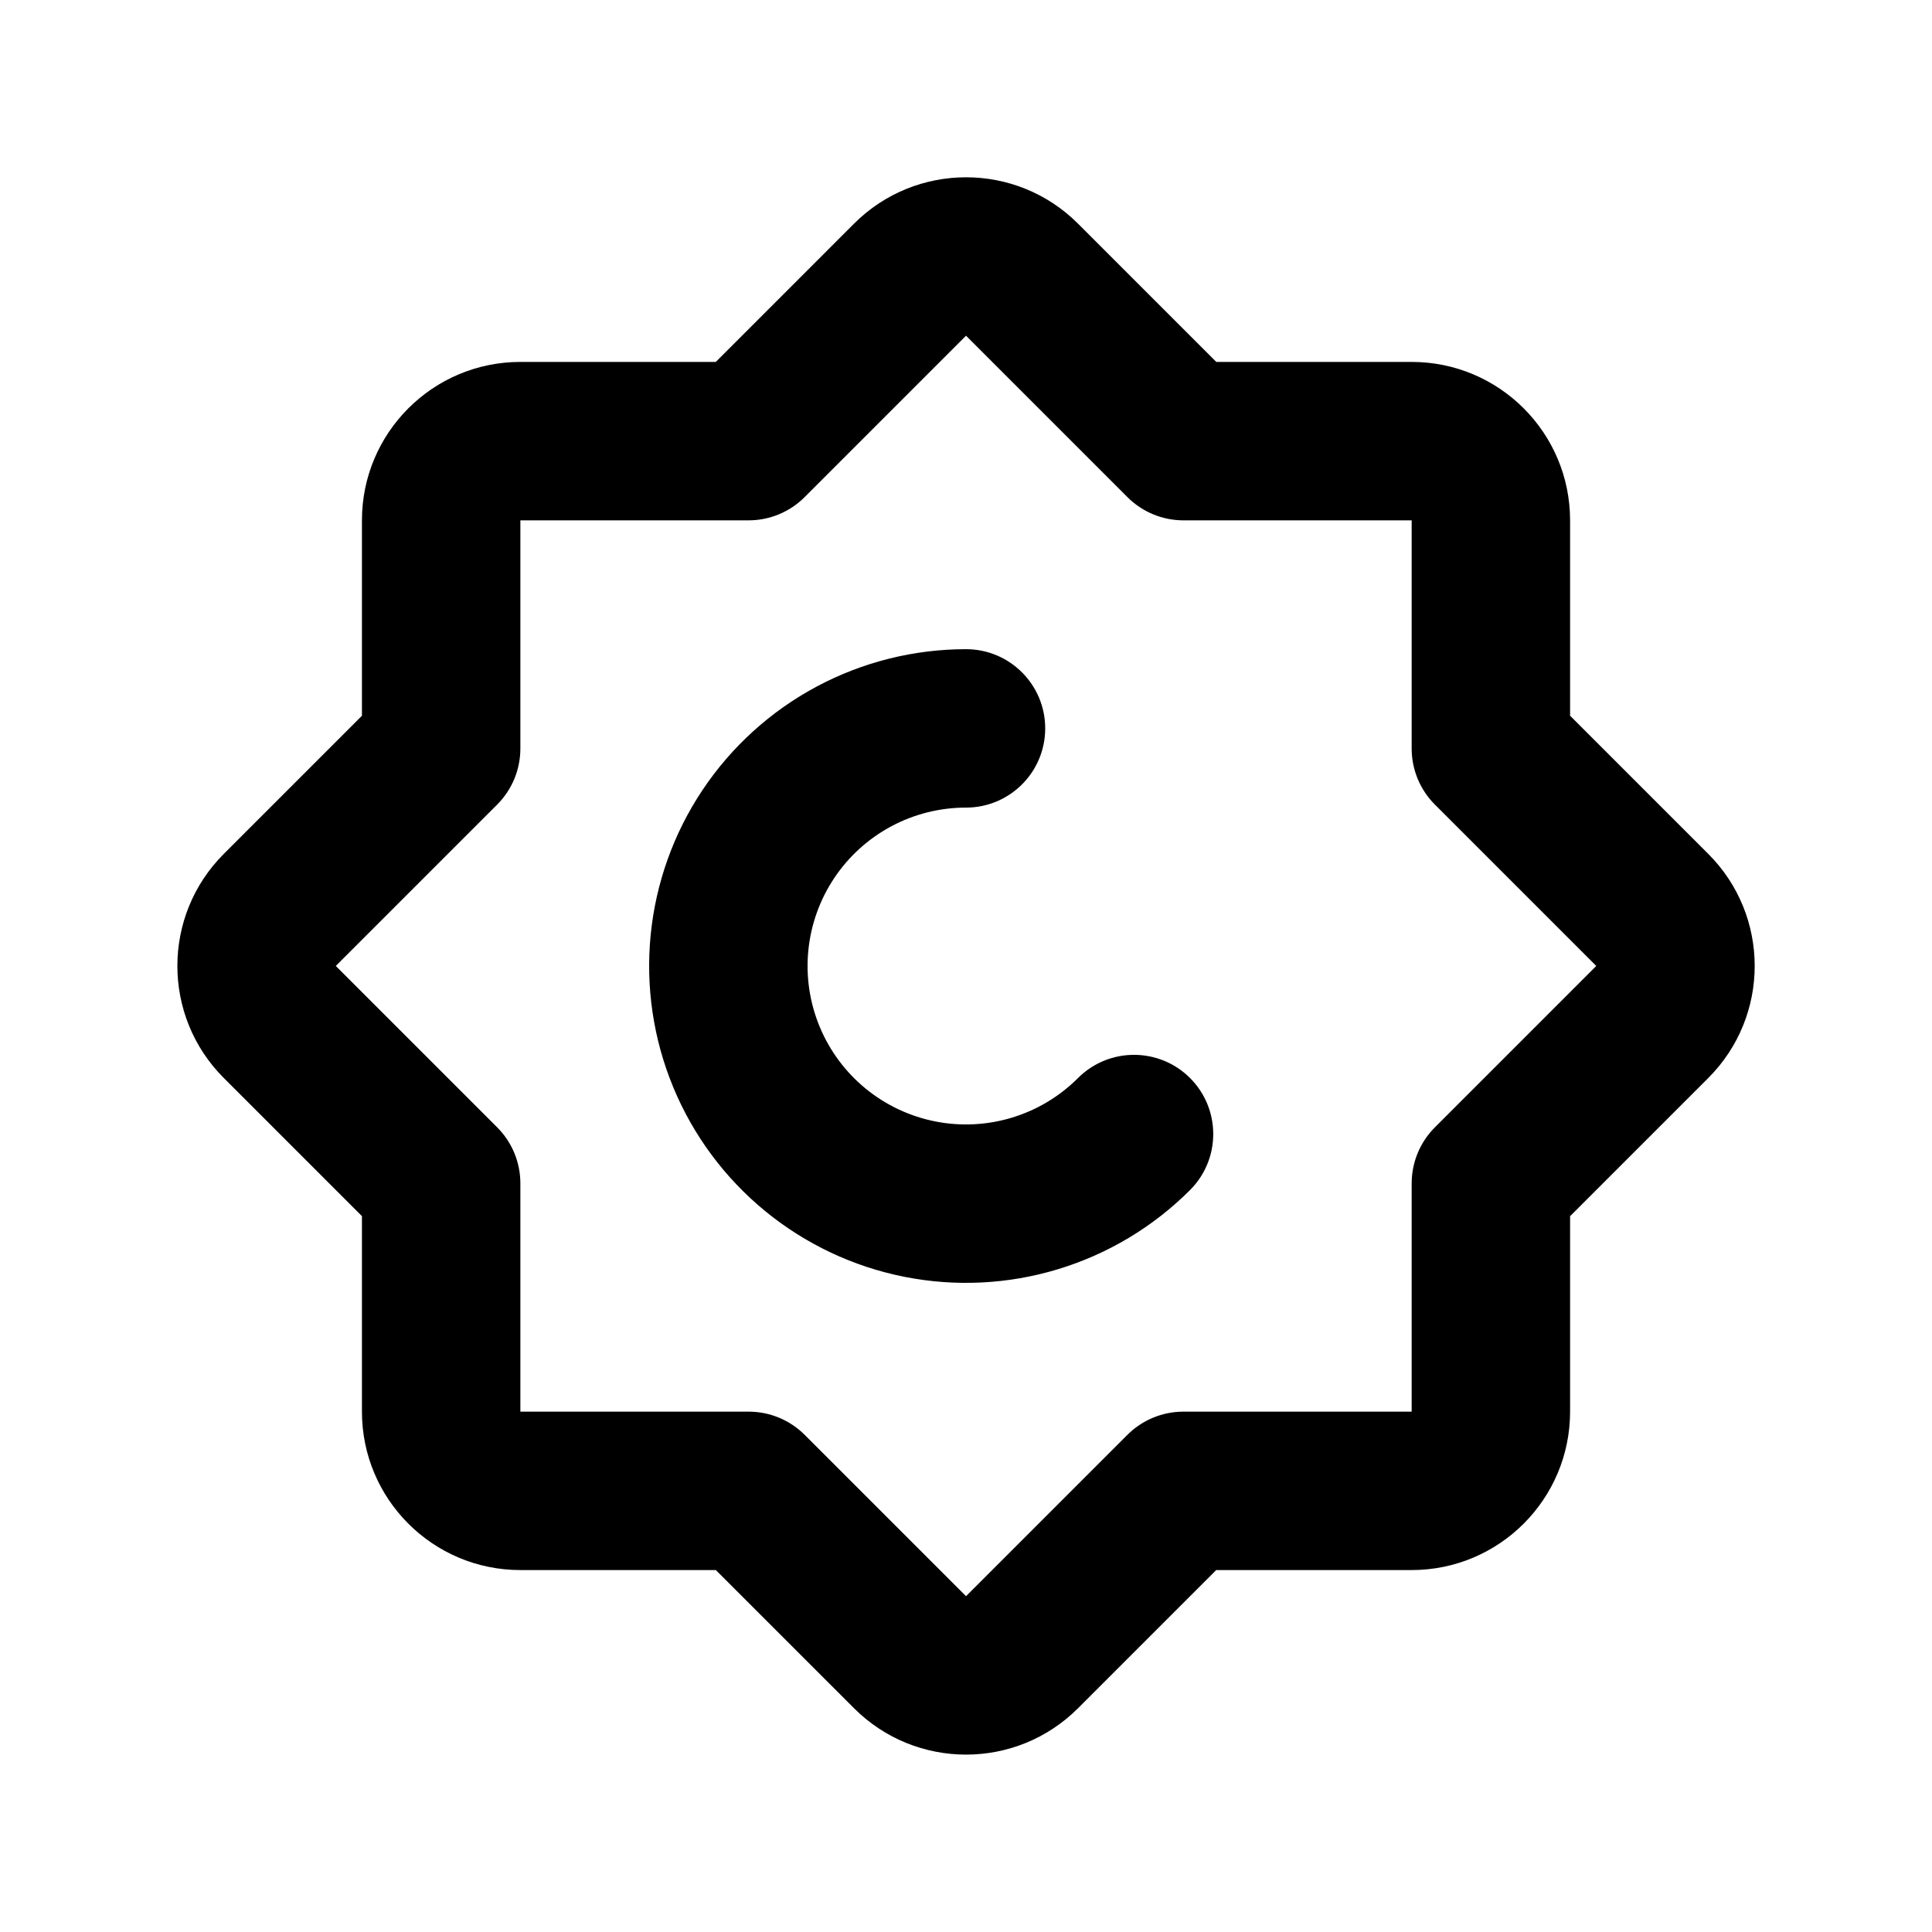 <?xml version="1.0" encoding="UTF-8"?>
<!-- Uploaded to: SVG Repo, www.svgrepo.com, Generator: SVG Repo Mixer Tools -->
<svg fill="#000000" width="800px" height="800px" version="1.1" viewBox="144 144 512 512" xmlns="http://www.w3.org/2000/svg">
 <g fill-rule="evenodd">
  <path d="m370.32 203.28c16.395-16.395 42.98-16.395 59.375 0l36.633 36.633h51.777c23.188 0 41.984 18.797 41.984 41.984v51.777l36.629 36.625c16.395 16.398 16.395 42.98 0 59.375l-36.629 36.629v51.797c0 23.188-18.797 41.984-41.984 41.984h-51.797l-36.613 36.609c-16.395 16.398-42.98 16.398-59.375 0l-36.613-36.609h-51.805c-23.188 0-41.984-18.797-41.984-41.984v-51.809l-36.617-36.617c-16.395-16.395-16.395-42.977 0-59.375l36.617-36.617v-51.785c0-23.188 18.797-41.984 41.984-41.984h51.789zm29.688 29.688-42.781 42.781c-3.934 3.938-9.273 6.148-14.844 6.148h-60.48v60.48c0 5.566-2.211 10.906-6.148 14.844l-42.766 42.766 42.766 42.766c3.938 3.938 6.148 9.277 6.148 14.844v60.504h60.5c5.57 0 10.91 2.211 14.844 6.148l42.762 42.758 42.762-42.758c3.938-3.938 9.277-6.148 14.844-6.148h60.492v-60.492c0-5.57 2.211-10.906 6.148-14.848l42.773-42.773-42.773-42.773c-3.938-3.938-6.148-9.277-6.148-14.844v-60.473h-60.473c-5.566 0-10.906-2.211-14.844-6.148z"/>
  <path d="m400 358.02c-6.906 0-13.703 1.703-19.793 4.957-6.09 3.254-11.281 7.961-15.117 13.703-3.836 5.738-6.195 12.336-6.875 19.207-0.676 6.871 0.355 13.805 2.996 20.184 2.641 6.375 6.816 12.008 12.152 16.387 5.34 4.379 11.672 7.375 18.445 8.723 6.769 1.348 13.77 1.004 20.379-1 6.606-2.004 12.613-5.609 17.496-10.492 8.199-8.195 21.492-8.195 29.688 0 8.199 8.199 8.199 21.492 0 29.688-9.762 9.766-21.785 16.973-35 20.98-13.211 4.008-27.211 4.695-40.754 2-13.543-2.691-26.215-8.688-36.887-17.445-10.676-8.762-19.023-20.016-24.309-32.773-5.285-12.758-7.34-26.621-5.988-40.367 1.355-13.738 6.074-26.934 13.746-38.418 7.672-11.48 18.059-20.895 30.234-27.402 12.18-6.508 25.777-9.914 39.586-9.914 11.594 0 20.992 9.398 20.992 20.992s-9.398 20.992-20.992 20.992z"/>
 </g>
</svg>